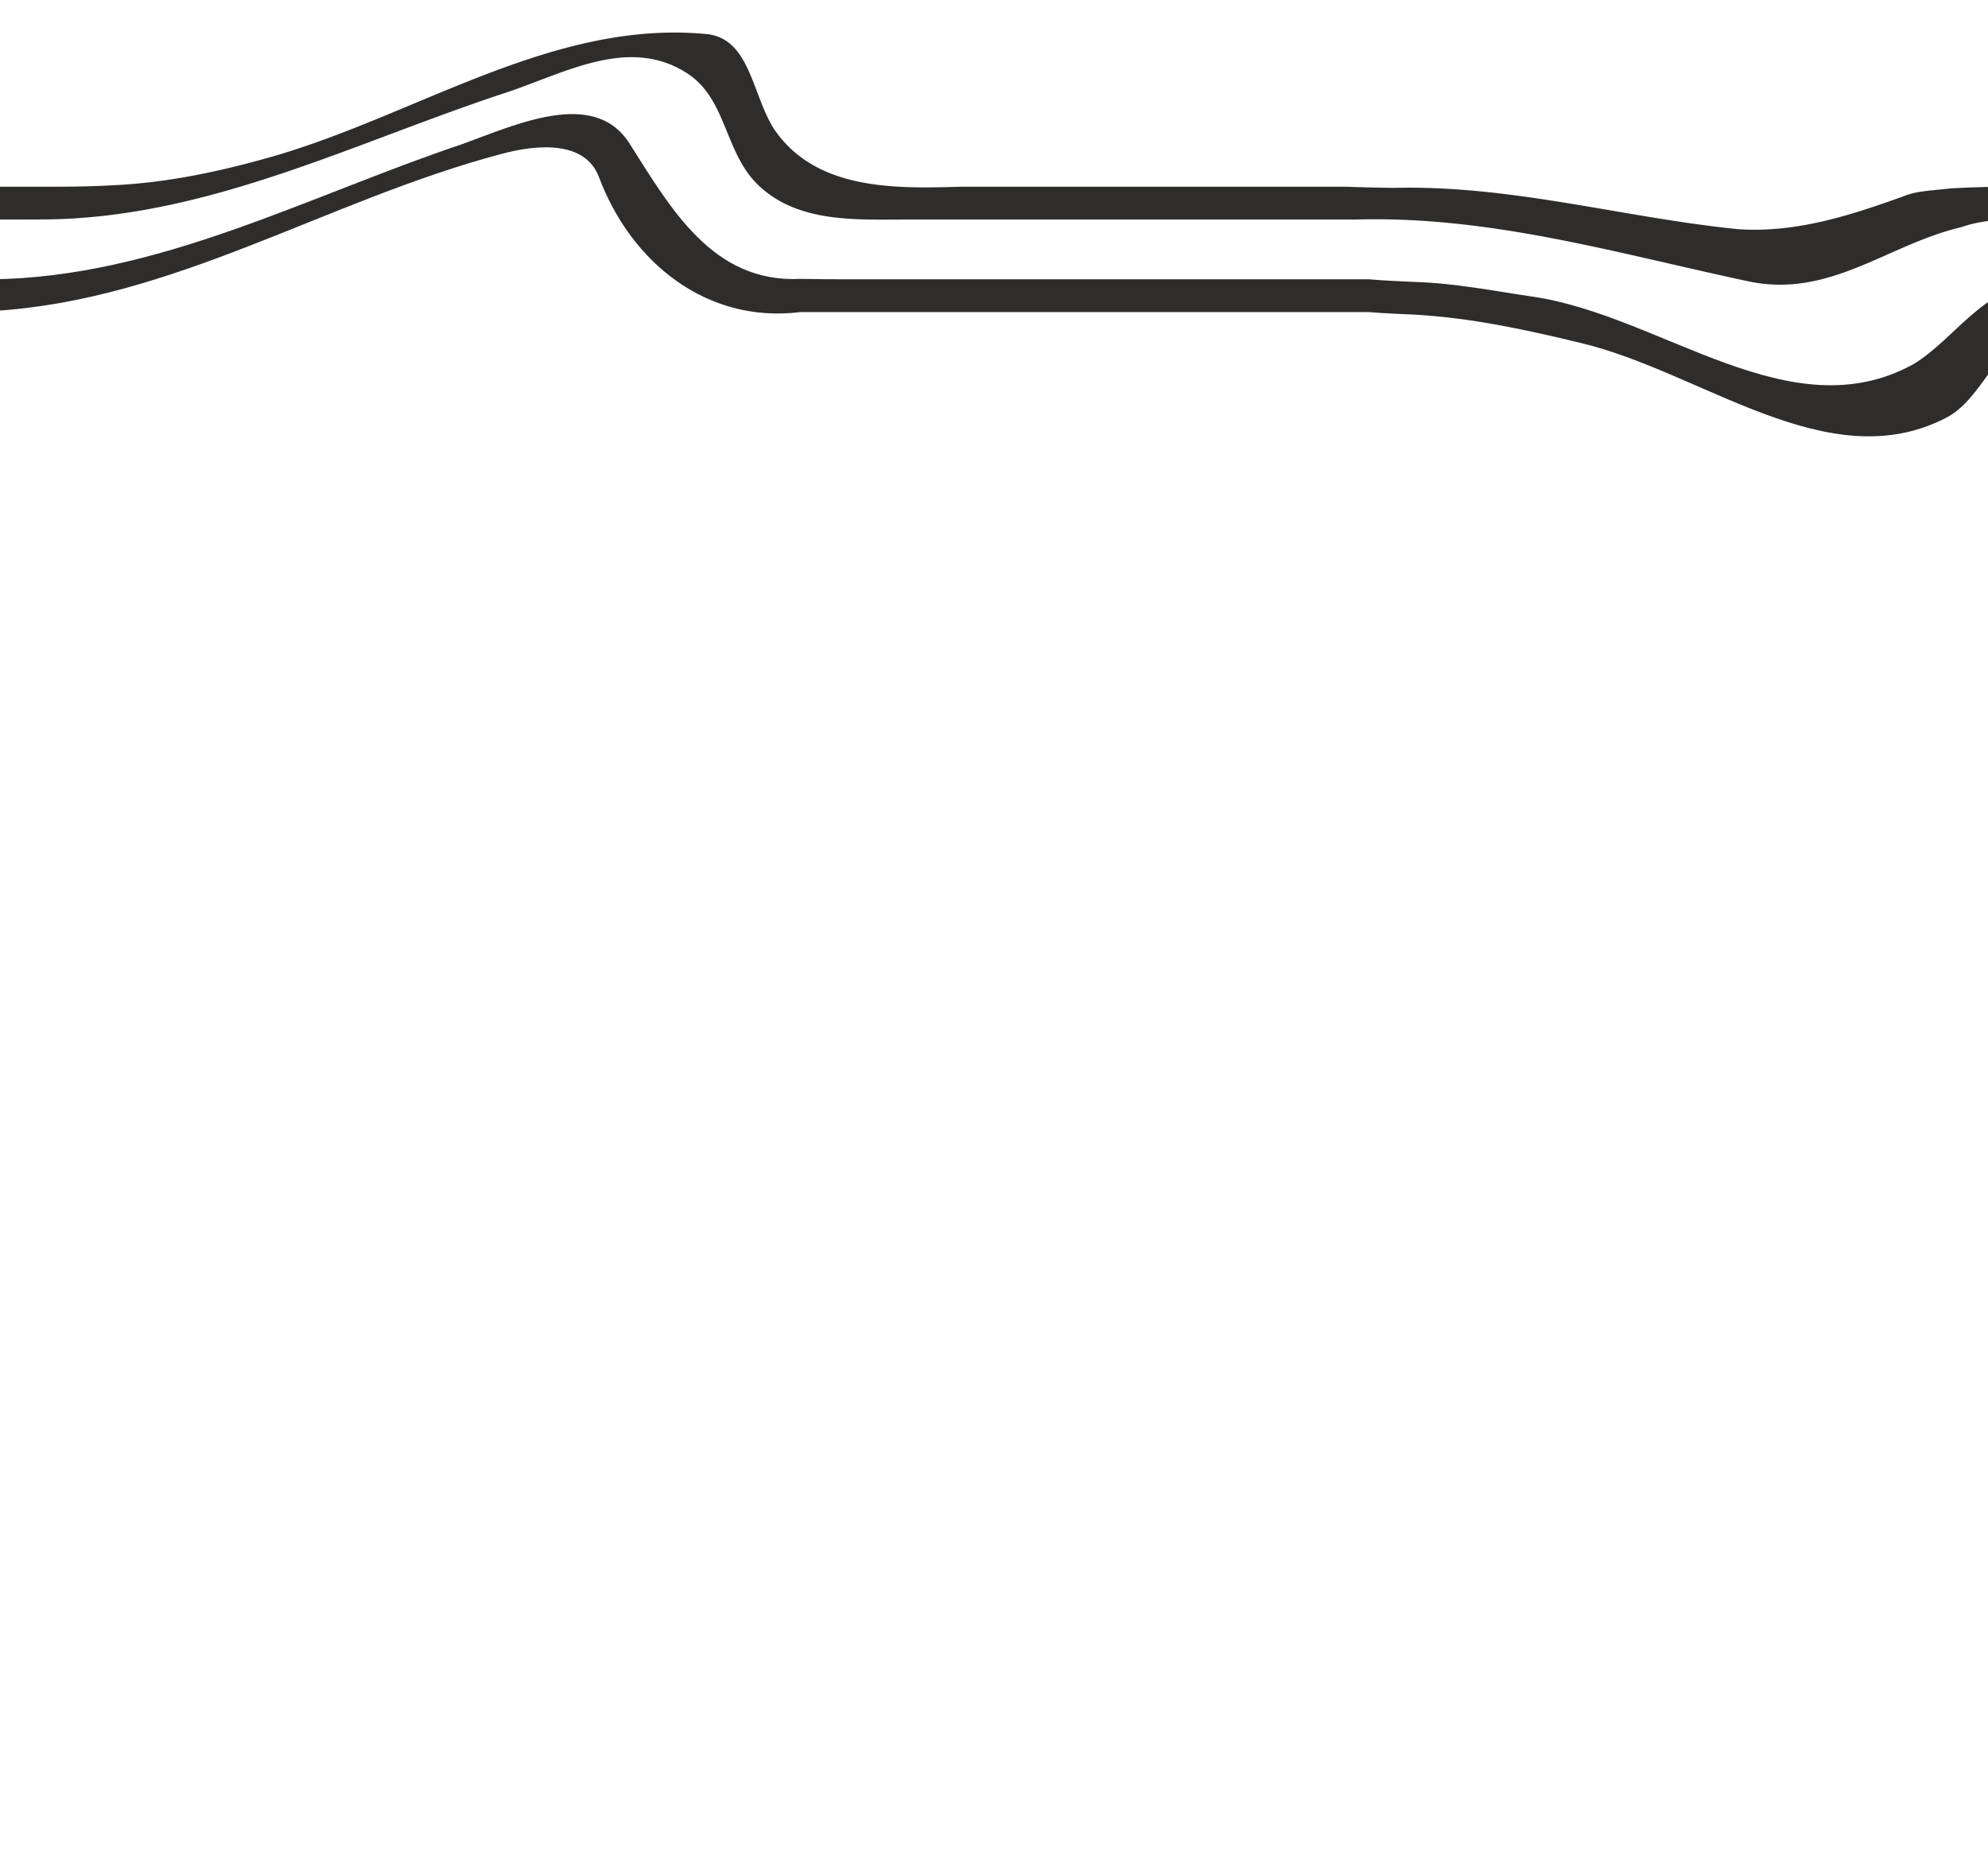 <svg xmlns="http://www.w3.org/2000/svg" xmlns:xlink="http://www.w3.org/1999/xlink" width="889" height="830" viewBox="0 0 889 830">
  <defs>
    <clipPath id="clip-path">
      <rect id="Retângulo_116" data-name="Retângulo 116" width="889" height="830" fill="#dead00"/>
    </clipPath>
  </defs>
  <g id="Grupo_de_máscara_41" data-name="Grupo de máscara 41" clip-path="url(#clip-path)">
    <g id="Grupo_41" data-name="Grupo 41" transform="translate(-50.467 14.561)">
      <path id="Caminho_311" data-name="Caminho 311" d="M959.752,502.74s-3.738.011-10.493.25a60.73,60.73,0,0,0-22.4,3.2c-32.9,7.768-58.682,31.936-95.136,24.168-60.46-12.947-115.586-29.346-175.8-27.62H455.629c-23.126,0-49.8,1.726-67.582-16.4-14.226-14.673-13.337-37.978-31.119-49.2-25.785-16.4-54.236,0-80.021,8.631-68.462,22.441-133.368,56.1-206.232,56.92-8.936.047-17.116.047-24.513.047H-.5V488.067H70.63c8.891,0,18.519-.03,29.337-.636,24.9-1.09,48.905-6.269,72.912-13.174,64.906-18.989,125.366-61.282,193.829-54.377,18.672,2.589,19.561,26.757,29.341,42.293,18.672,27.62,54.236,26.757,83.578,25.894H652.4c7,.292,13.83.388,20.617.518,52.895-1.381,102.686,13.292,154.255,18.471,25.785,1.726,49.791-6.042,73.8-14.673,6.224-2.589,13.337-2.589,20.88-3.543,11.563-.677,21.124-.772,27.71-.772h10.092Z" transform="translate(0.5 -419.126)" fill="#2e2d2c"/>
      <path id="Caminho_312" data-name="Caminho 312" d="M966.048,554.594c-23.189,6.578-28.524,34.2-46.306,42.829-52.458,26.757-108.473-20.715-162.709-33.662-24.9-6.042-48.9-11.221-74.157-12.7-6.873-.34-13.636-.543-20.717-1.152H407.847c-42.029,5.218-75.815-22.4-90.041-60.38-6.224-16.4-27.563-14.673-43.567-10.357-78.243,20.715-146.705,65.6-227.7,70.258-7.694.343-14.354.413-20.155.479H-.5V535.24H46.161c74.26-.823,140.944-37.075,210.3-60.379,24.006-8.631,58.682-25.031,74.686-.863,18.672,29.346,37.343,63.008,76.866,61.06,7.78.16,15.709.183,23.676.183H662.159c7.1.638,13.863.851,20.731,1.2,18.128.569,35.022,4.021,52.8,6.611,57.793,8.631,114.7,60.419,169.822,30.209,18.672-11.221,31.119-34.525,56.316-36.389Z" transform="translate(0.5 -424.908)" fill="#2e2d2c"/>
    </g>
  </g>
</svg>
